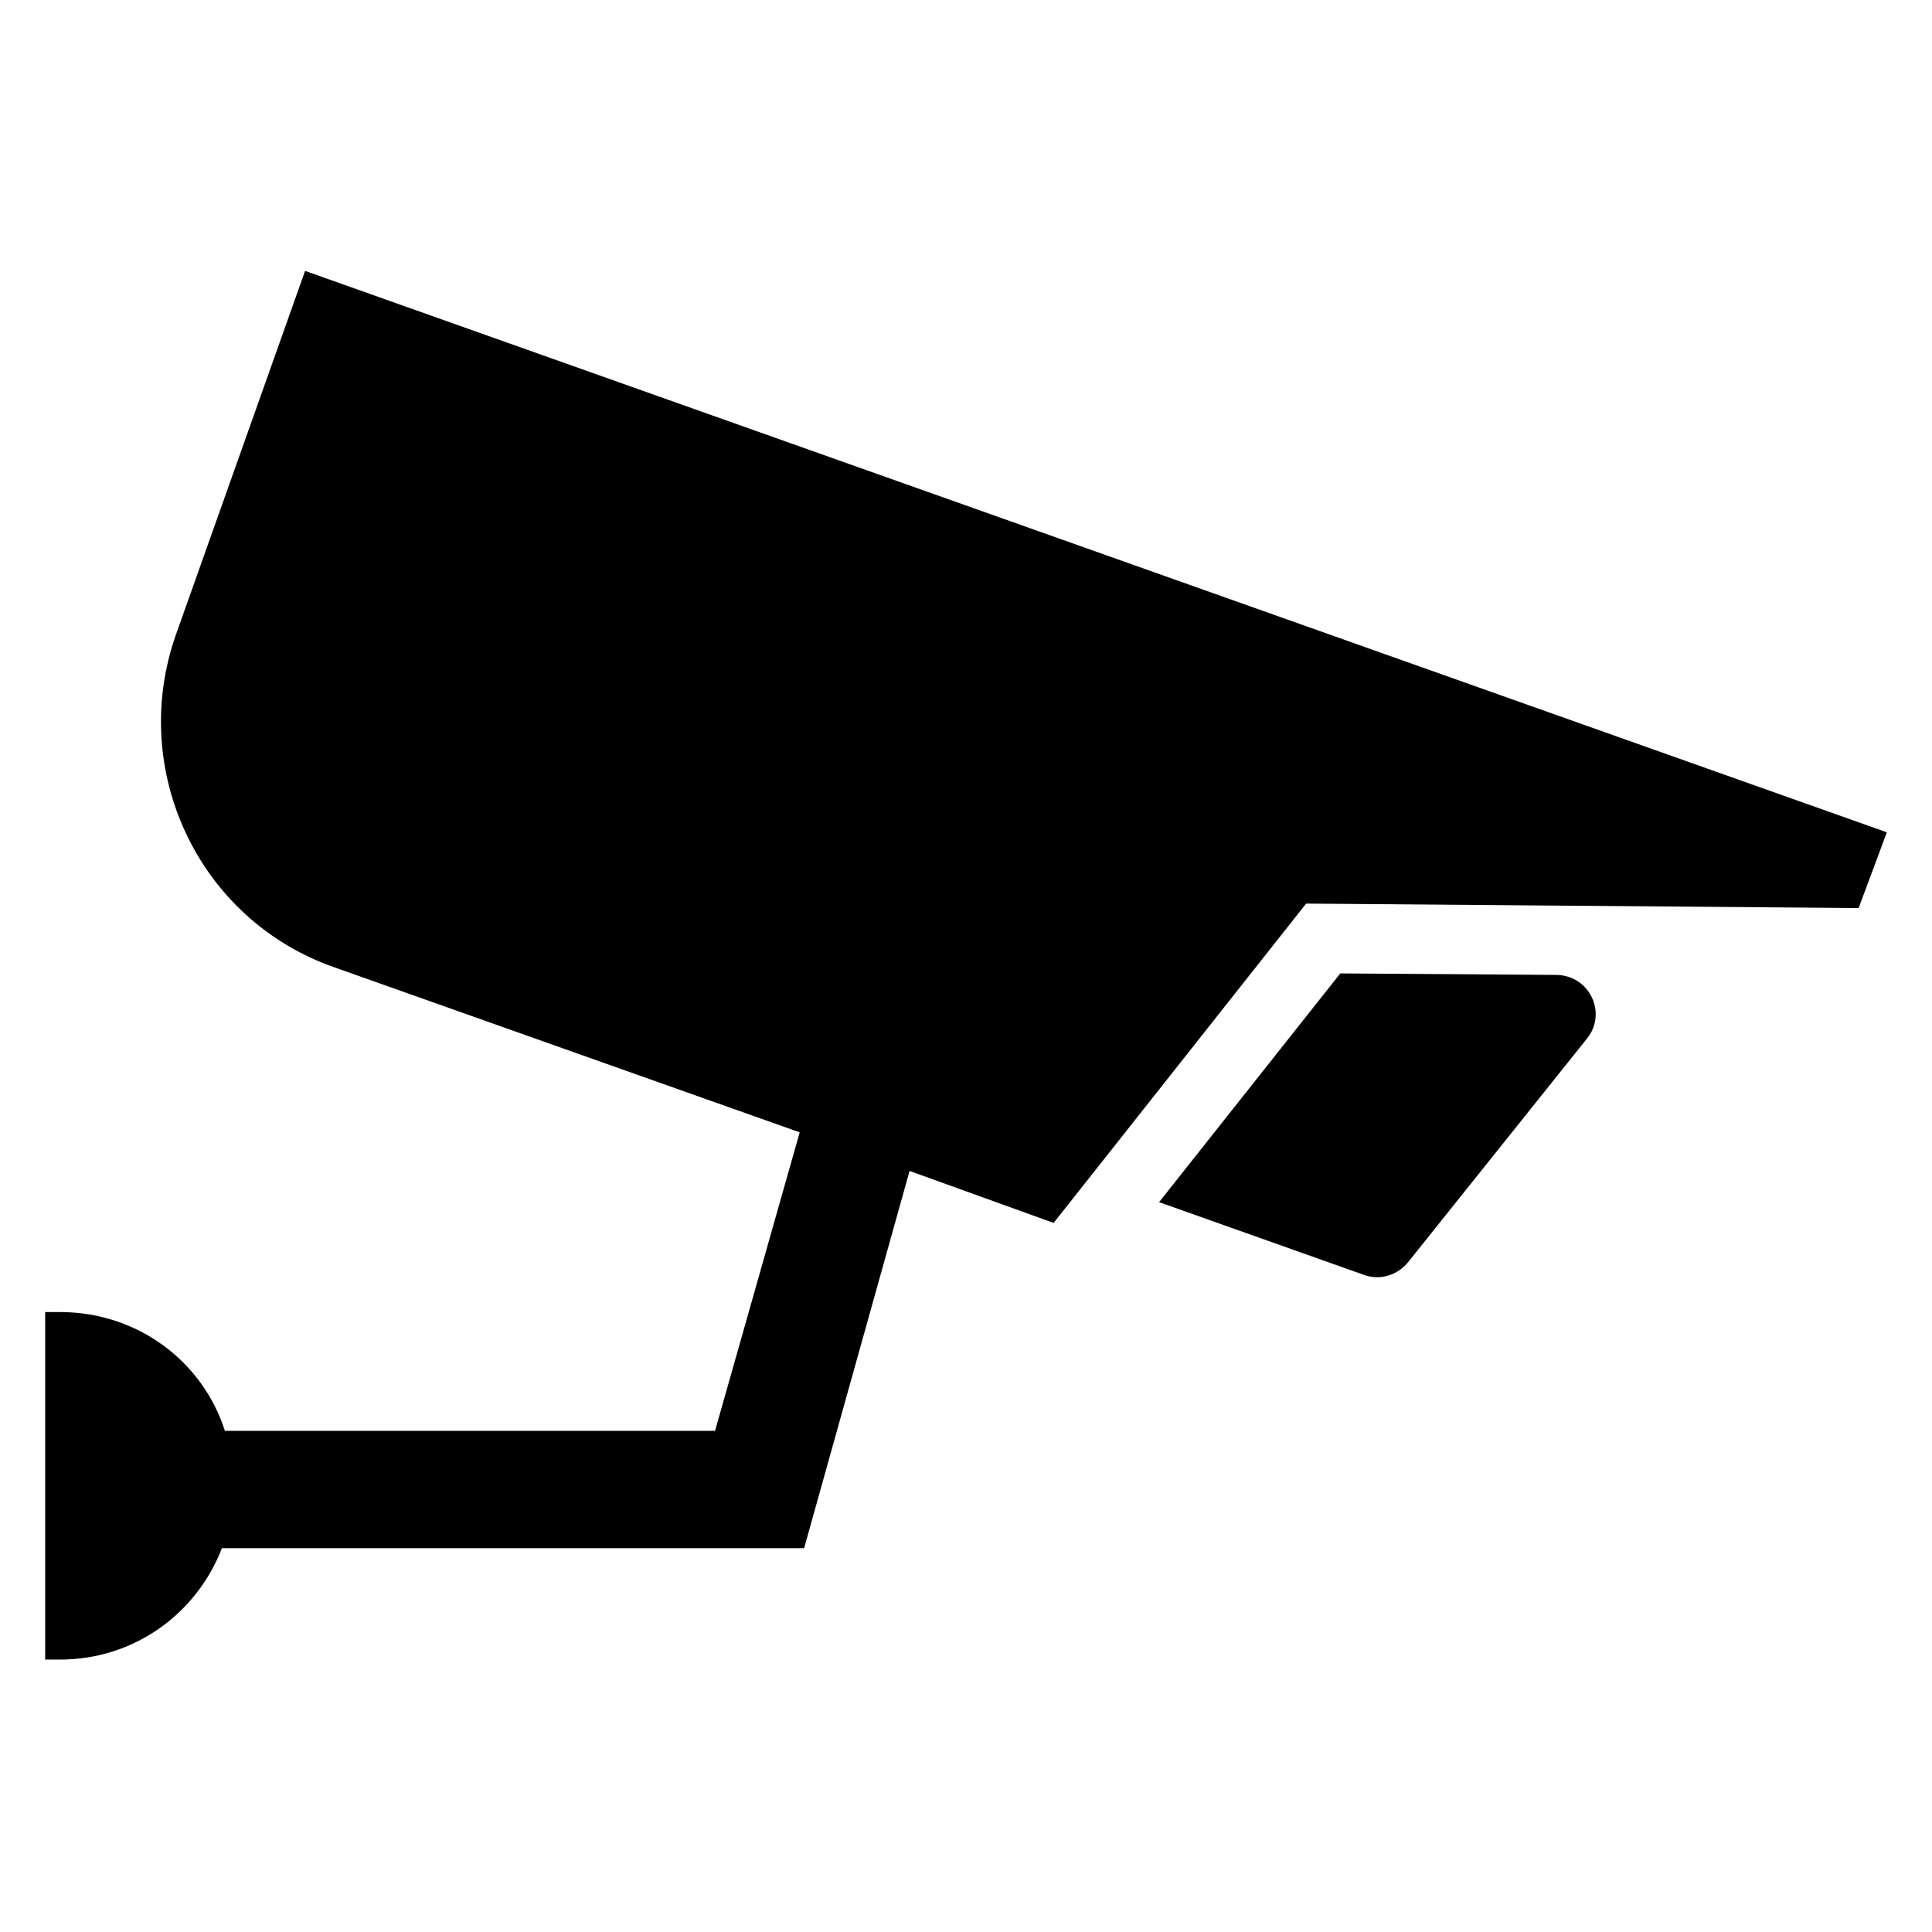 <?xml version="1.0" encoding="UTF-8"?>
<!-- The Best Svg Icon site in the world: iconSvg.co, Visit us! https://iconsvg.co -->
<svg fill="#000000" width="800px" height="800px" version="1.1" viewBox="144 144 512 512" xmlns="http://www.w3.org/2000/svg">
 <g>
  <path d="m224.85 215.79-34.242 96.434c-12.594 35.816 5.902 75.57 42.117 88.168l123.2 43.691-22.434 79.113h-129.89c-5.902-18.5-23.223-31.488-43.691-31.488l-3.941-0.004v92.102h3.938c19.68 0 36.211-12.203 42.902-29.52h154.29l27.945-99.977 38.18 13.777 66.914-84.625 146.42 1.18 7.477-20.07z"/>
  <path d="m556.26 402.36-57.07-0.395-48.02 60.617 54.316 19.285c4.328 1.574 9.055 0 11.809-3.543l47.23-59.039c5.512-6.691 0.789-16.926-8.266-16.926z"/>
 </g>
</svg>